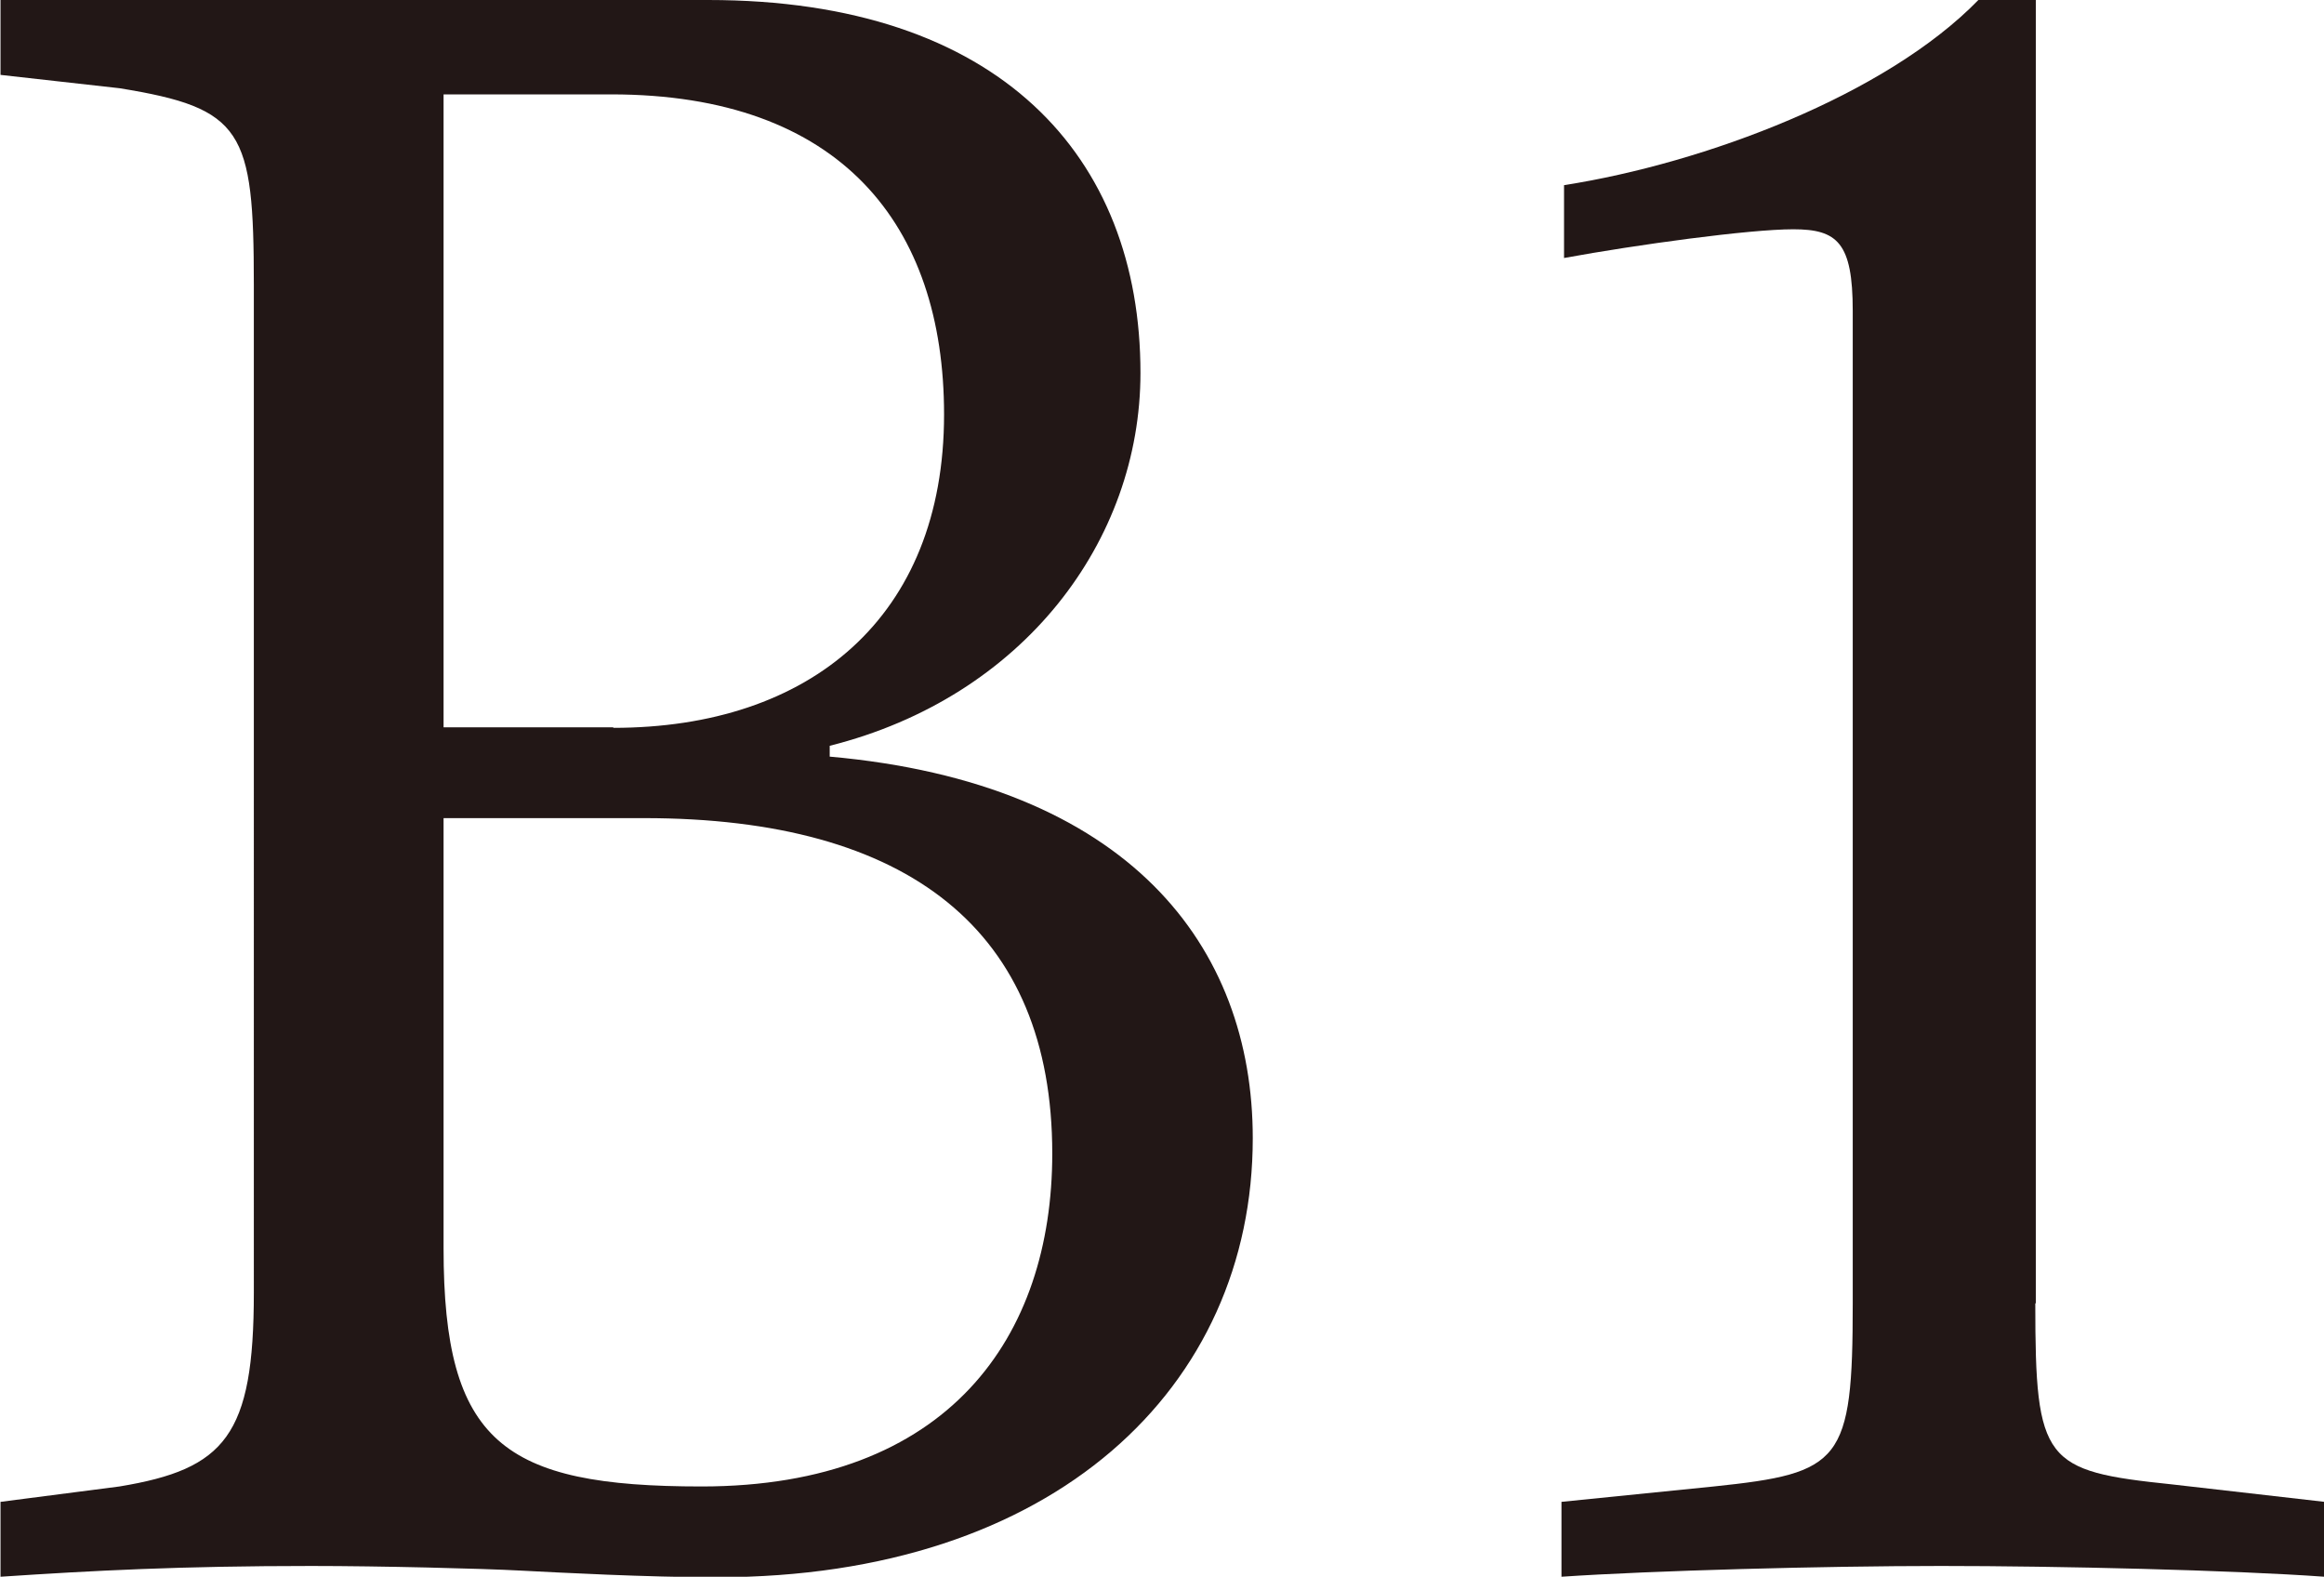 <?xml version="1.0" encoding="UTF-8"?><svg id="_レイヤー_2" xmlns="http://www.w3.org/2000/svg" viewBox="0 0 45.32 30.74"><defs><style>.cls-1{fill:#221716;}</style></defs><g id="_レイヤー_1-2"><g><path class="cls-1" d="m16.17,14.75c5.85.52,8.26,3.7,8.26,7.44,0,4.86-3.87,8.56-10.45,8.56-1.38,0-3.05-.09-3.83-.13-.73-.04-2.75-.09-4.08-.09-2.54,0-4.26.09-6.06.21v-1.46l2.32-.3c2.06-.34,2.62-.99,2.62-3.78V5.55c0-3.01-.21-3.44-2.62-3.83l-2.32-.26V0h13.8c5.68,0,8.43,3.05,8.43,7.27,0,3.27-2.28,6.32-6.06,7.27v.21Zm-4.21-.56c3.83,0,6.45-2.15,6.45-6.11,0-3.7-2.02-6.24-6.49-6.24h-3.27v12.34h3.31Zm-3.31,10.15c0,3.78,1.16,4.64,5.03,4.64,4.82,0,6.84-2.92,6.84-6.49,0-4.34-2.79-6.54-7.96-6.54h-3.91v8.38Z"/><path class="cls-1" d="m39.69,25.41c0,3.1.17,3.27,2.67,3.53l2.97.34v1.46c-1.81-.13-5.2-.21-7.48-.21s-5.63.09-7.4.21v-1.46l2.97-.3c2.49-.26,2.71-.47,2.71-3.57V6.06c0-1.33-.3-1.59-1.16-1.59s-3.05.3-4.47.56v-1.42c2.75-.43,6.28-1.76,8.08-3.61h1.12v25.41Z"/></g></g></svg>